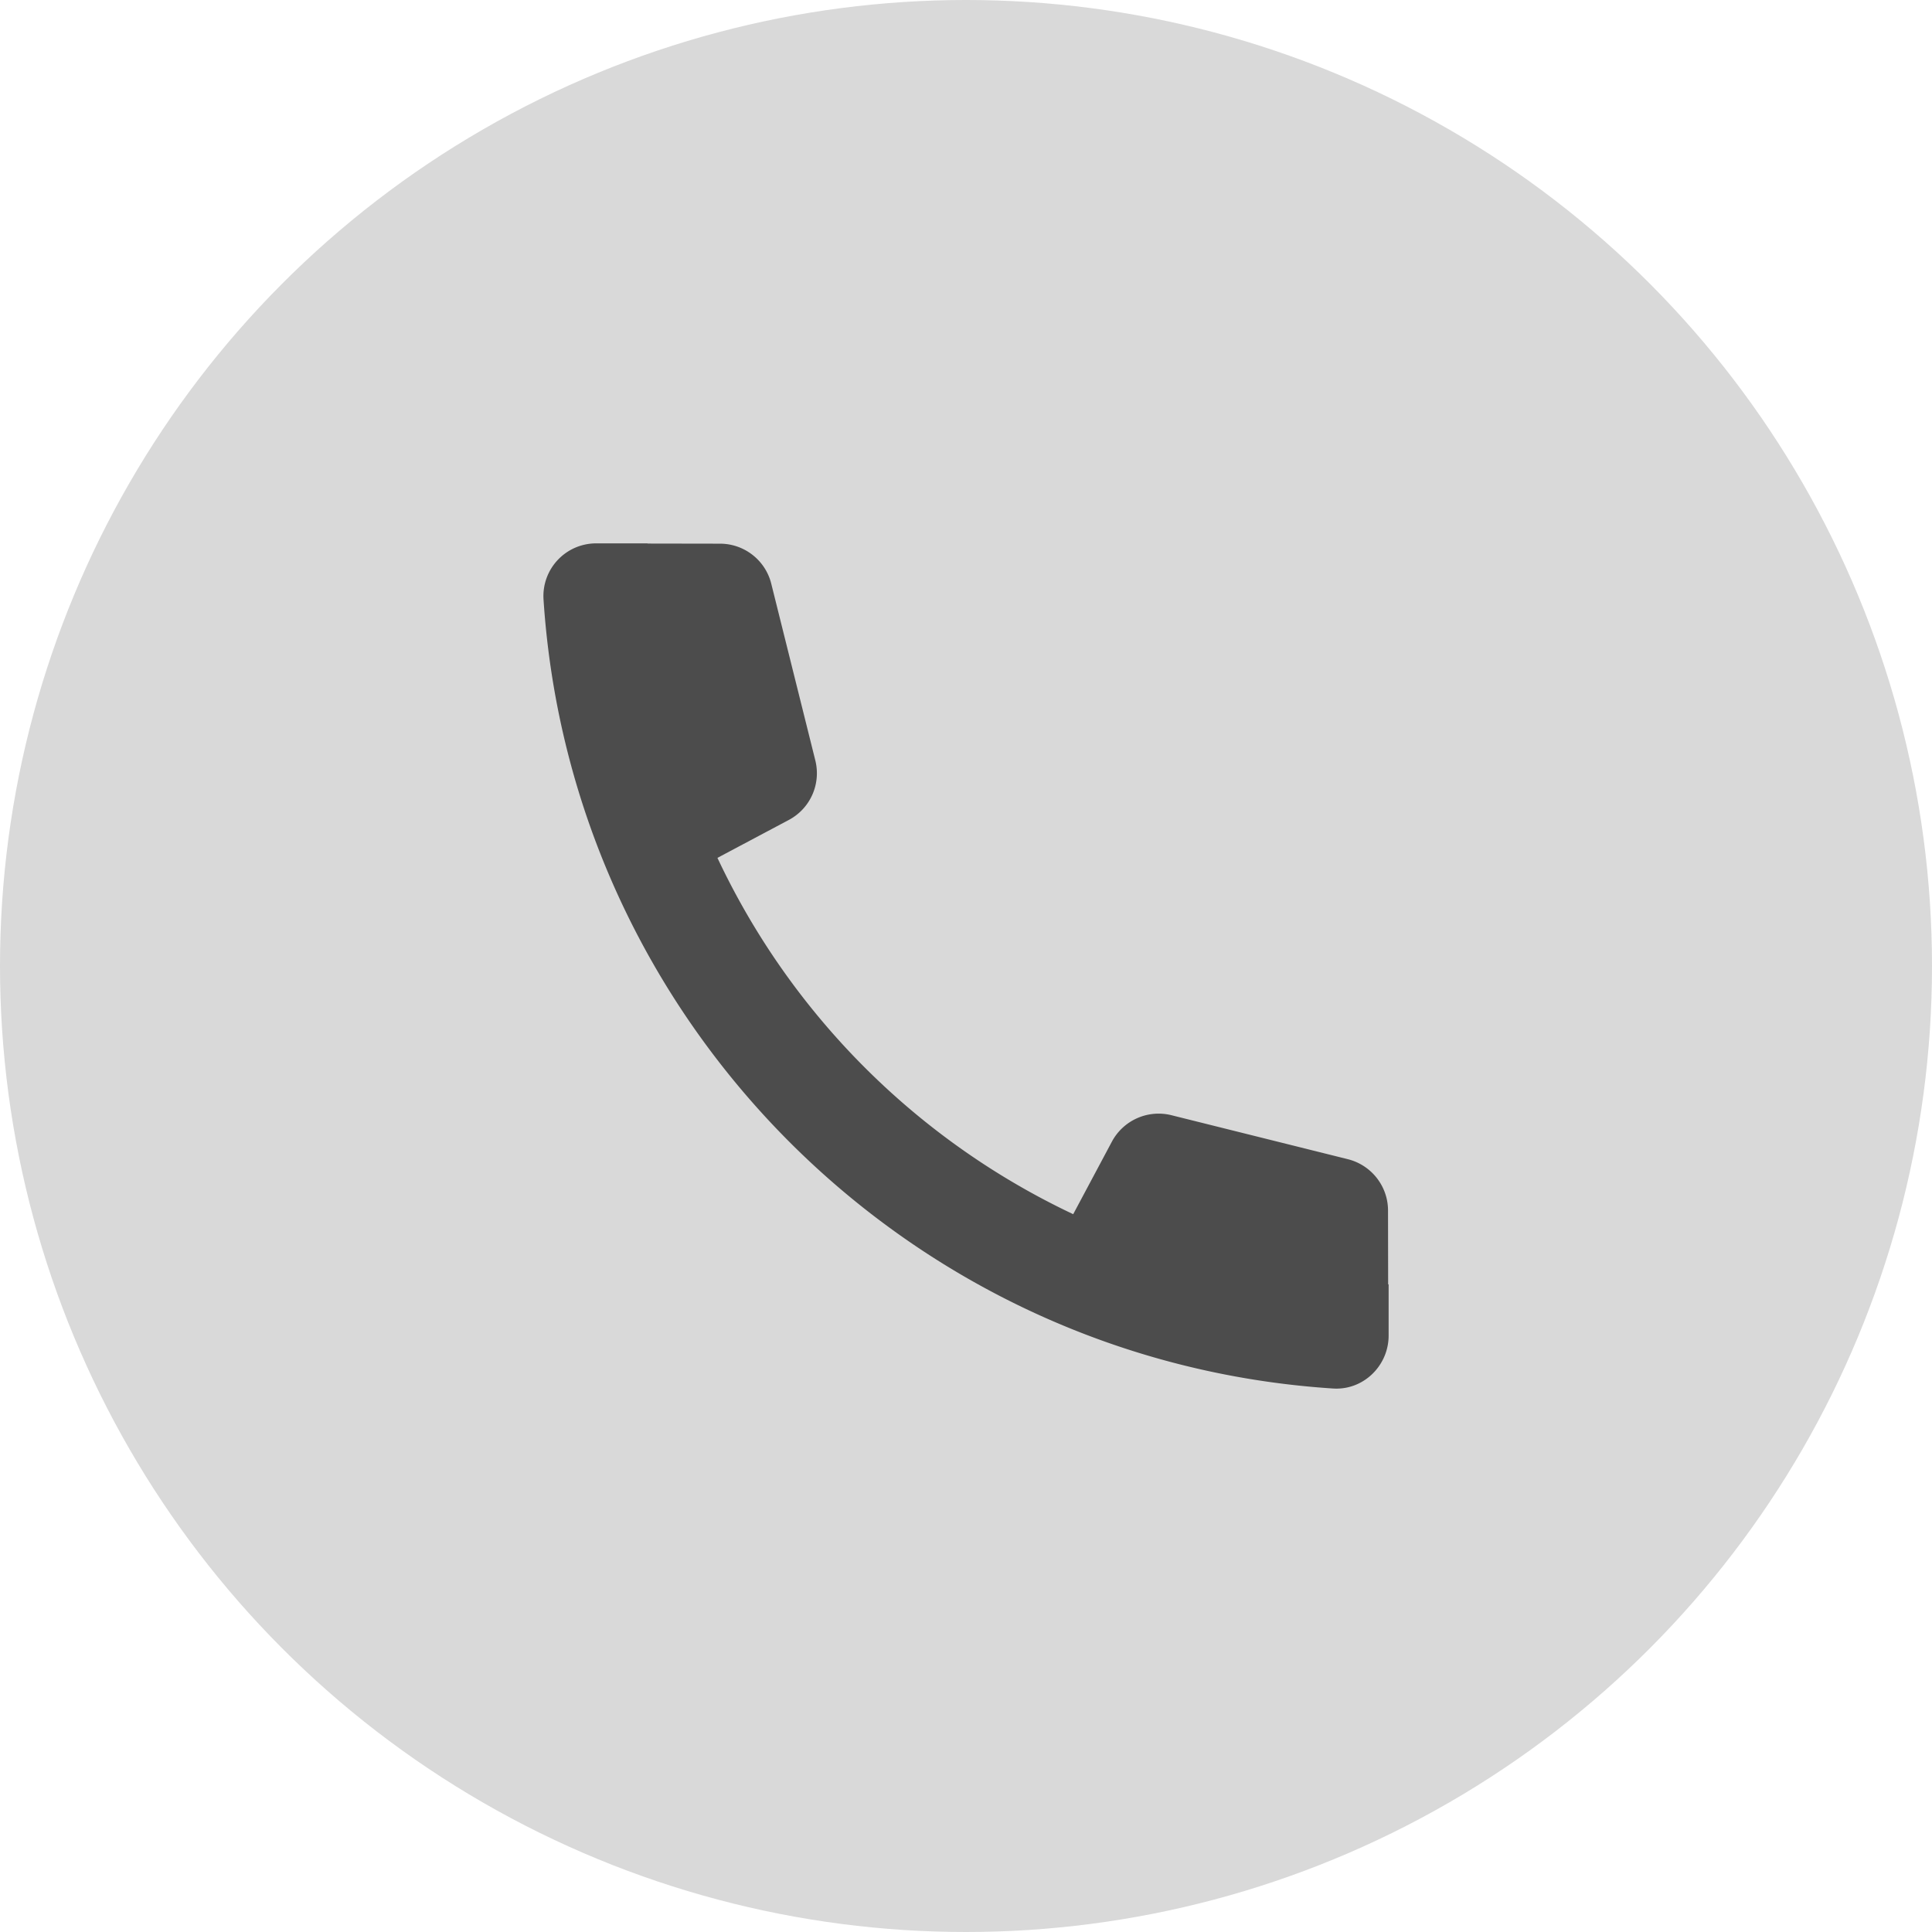 <svg width="32" height="32" viewBox="0 0 32 32"
  xmlns="http://www.w3.org/2000/svg">
  <g fill-rule="evenodd">
    <circle fill-opacity=".15" cx="16" cy="16" r="16"/>
    <path d="m17.776 20.11.64-1.2a.878.878 0 0 1 .985-.439l2.924.729c.39.098.665.448.665.85l.002 1.224H23v.847c0 .501-.42.91-.921.877-7.015-.455-12.623-6.064-13.077-13.077A.873.873 0 0 1 9.879 9h.847v.003l1.199.002c.403 0 .754.275.85.665l.729 2.924a.876.876 0 0 1-.439.987l-1.182.628a12.328 12.328 0 0 0 5.893 5.902Z" fill-opacity=".65" fill-rule="nonzero"/>
  </g>
</svg>